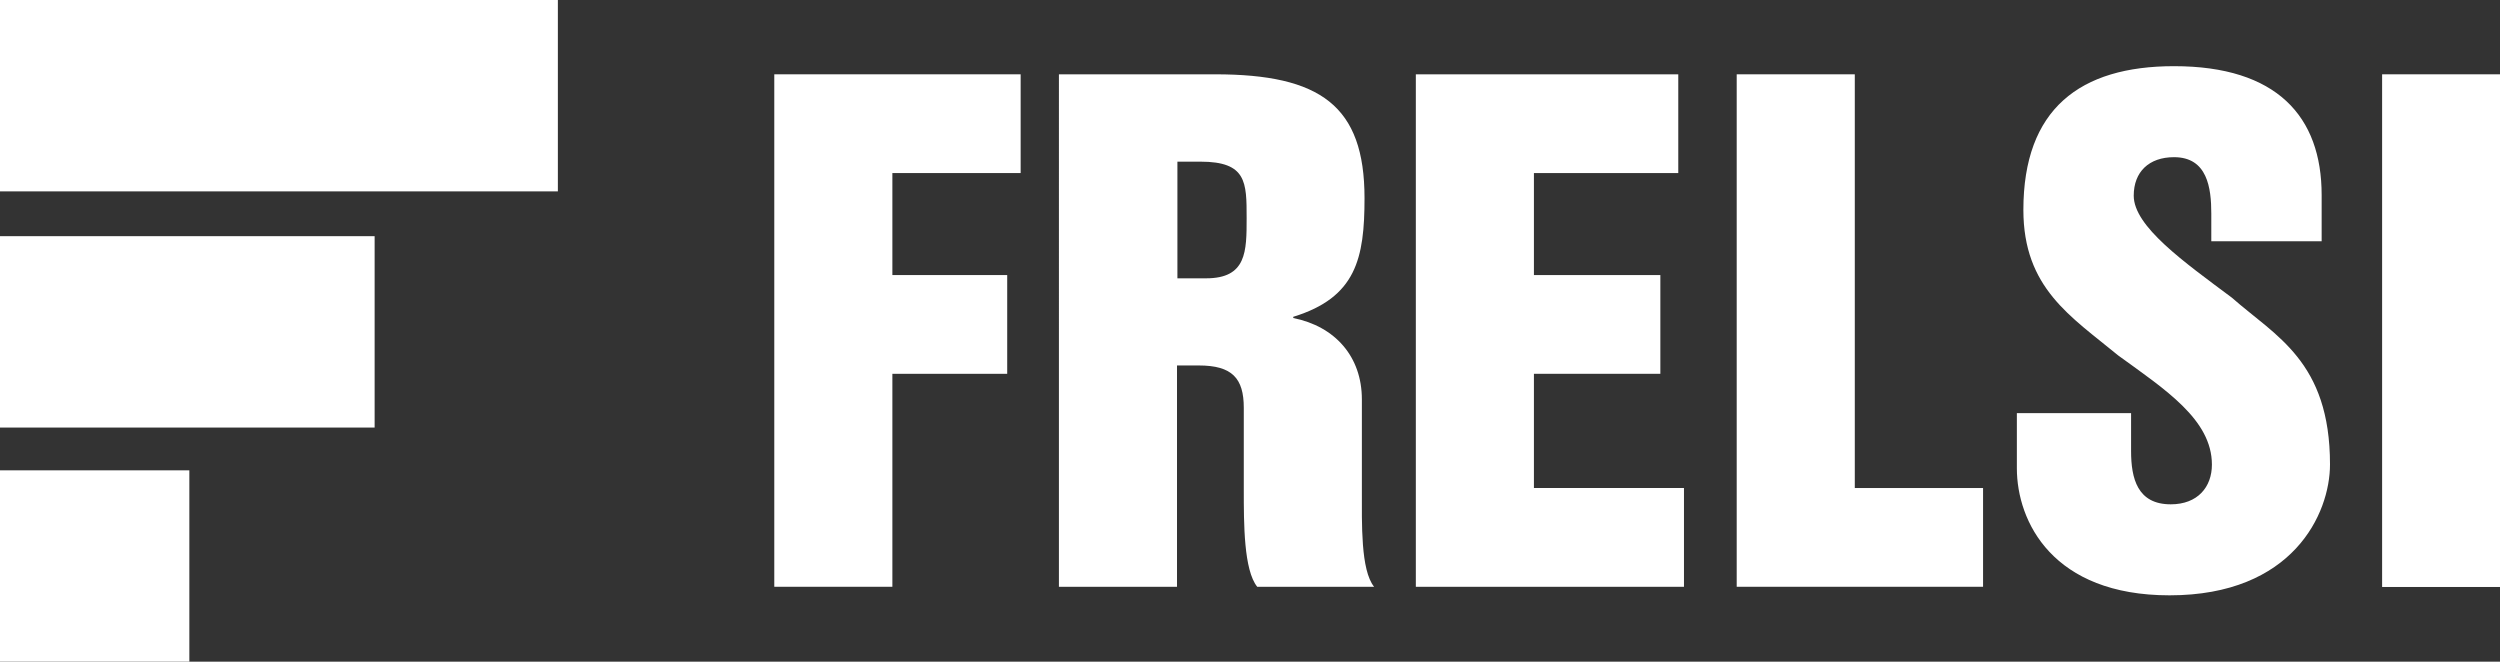 <?xml version="1.0" encoding="UTF-8"?><svg id="svg5" xmlns="http://www.w3.org/2000/svg" width="122.79" height="32.5" viewBox="0 0 122.79 32.5"><rect x="0" y="0" width="122.79" height="32.5" fill="#333333" stroke="none"/><defs><style>.cls-1{isolation:isolate;}.cls-2{fill:#fff;stroke-width:0px;}</style></defs><g id="layer1"><g id="g8902"><rect id="rect5211" class="cls-2" width="27.4" height="9.4"/><rect id="rect5681" class="cls-2" y="11.6" width="18.4" height="9.4"/><rect id="rect5683" class="cls-2" y="23.1" width="9.3" height="9.4"/></g><g id="text444"><g class="cls-1"><path class="cls-2" d="m38.03,3.65h12.1v4.85h-6.3v5.01h5.64v4.85h-5.64v10.46h-5.8V3.65Z"/><path class="cls-2" d="m52.02,3.65h7.66c5.17,0,7.34,1.54,7.34,6.08,0,2.96-.41,4.88-3.5,5.83v.06c2.05.41,3.37,1.89,3.37,4v4.44c0,1.67-.06,3.94.6,4.76h-5.74c-.66-.82-.66-3.09-.66-4.76v-4.03c0-1.45-.57-2.08-2.21-2.08h-1.07v10.87h-5.8V3.65Zm5.8,10.02h1.42c1.99,0,1.99-1.32,1.99-2.96,0-1.76,0-2.77-2.27-2.77h-1.13v5.73Z"/><path class="cls-2" d="m69.54,3.65h12.89v4.85h-7.09v5.01h6.21v4.85h-6.21v5.61h7.37v4.85h-13.17V3.65Z"/><path class="cls-2" d="m85.3,3.65h5.8v20.32h6.3v4.85h-12.1V3.65Z"/><path class="cls-2" d="m104.67,20.29v1.86c0,1.35.31,2.62,1.95,2.62,1.32,0,2.02-.85,2.02-1.95,0-2.21-2.3-3.69-4.6-5.36-2.33-1.92-4.66-3.31-4.66-7.15,0-4.95,2.77-7.06,7.4-7.06,5.04,0,7.25,2.46,7.25,6.33v2.27h-5.42v-1.36c0-1.26-.19-2.77-1.83-2.77-1.23,0-1.98.72-1.98,1.89,0,1.51,2.46,3.25,4.82,5.01,2.14,1.89,4.82,3.12,4.82,8.19,0,2.43-1.83,6.43-7.88,6.43-5.74,0-7.5-3.62-7.5-6.24v-2.71h5.61Z"/><path class="cls-2" d="m117,3.65h5.8v25.18h-5.8V3.65Z"/></g></g></g></svg>